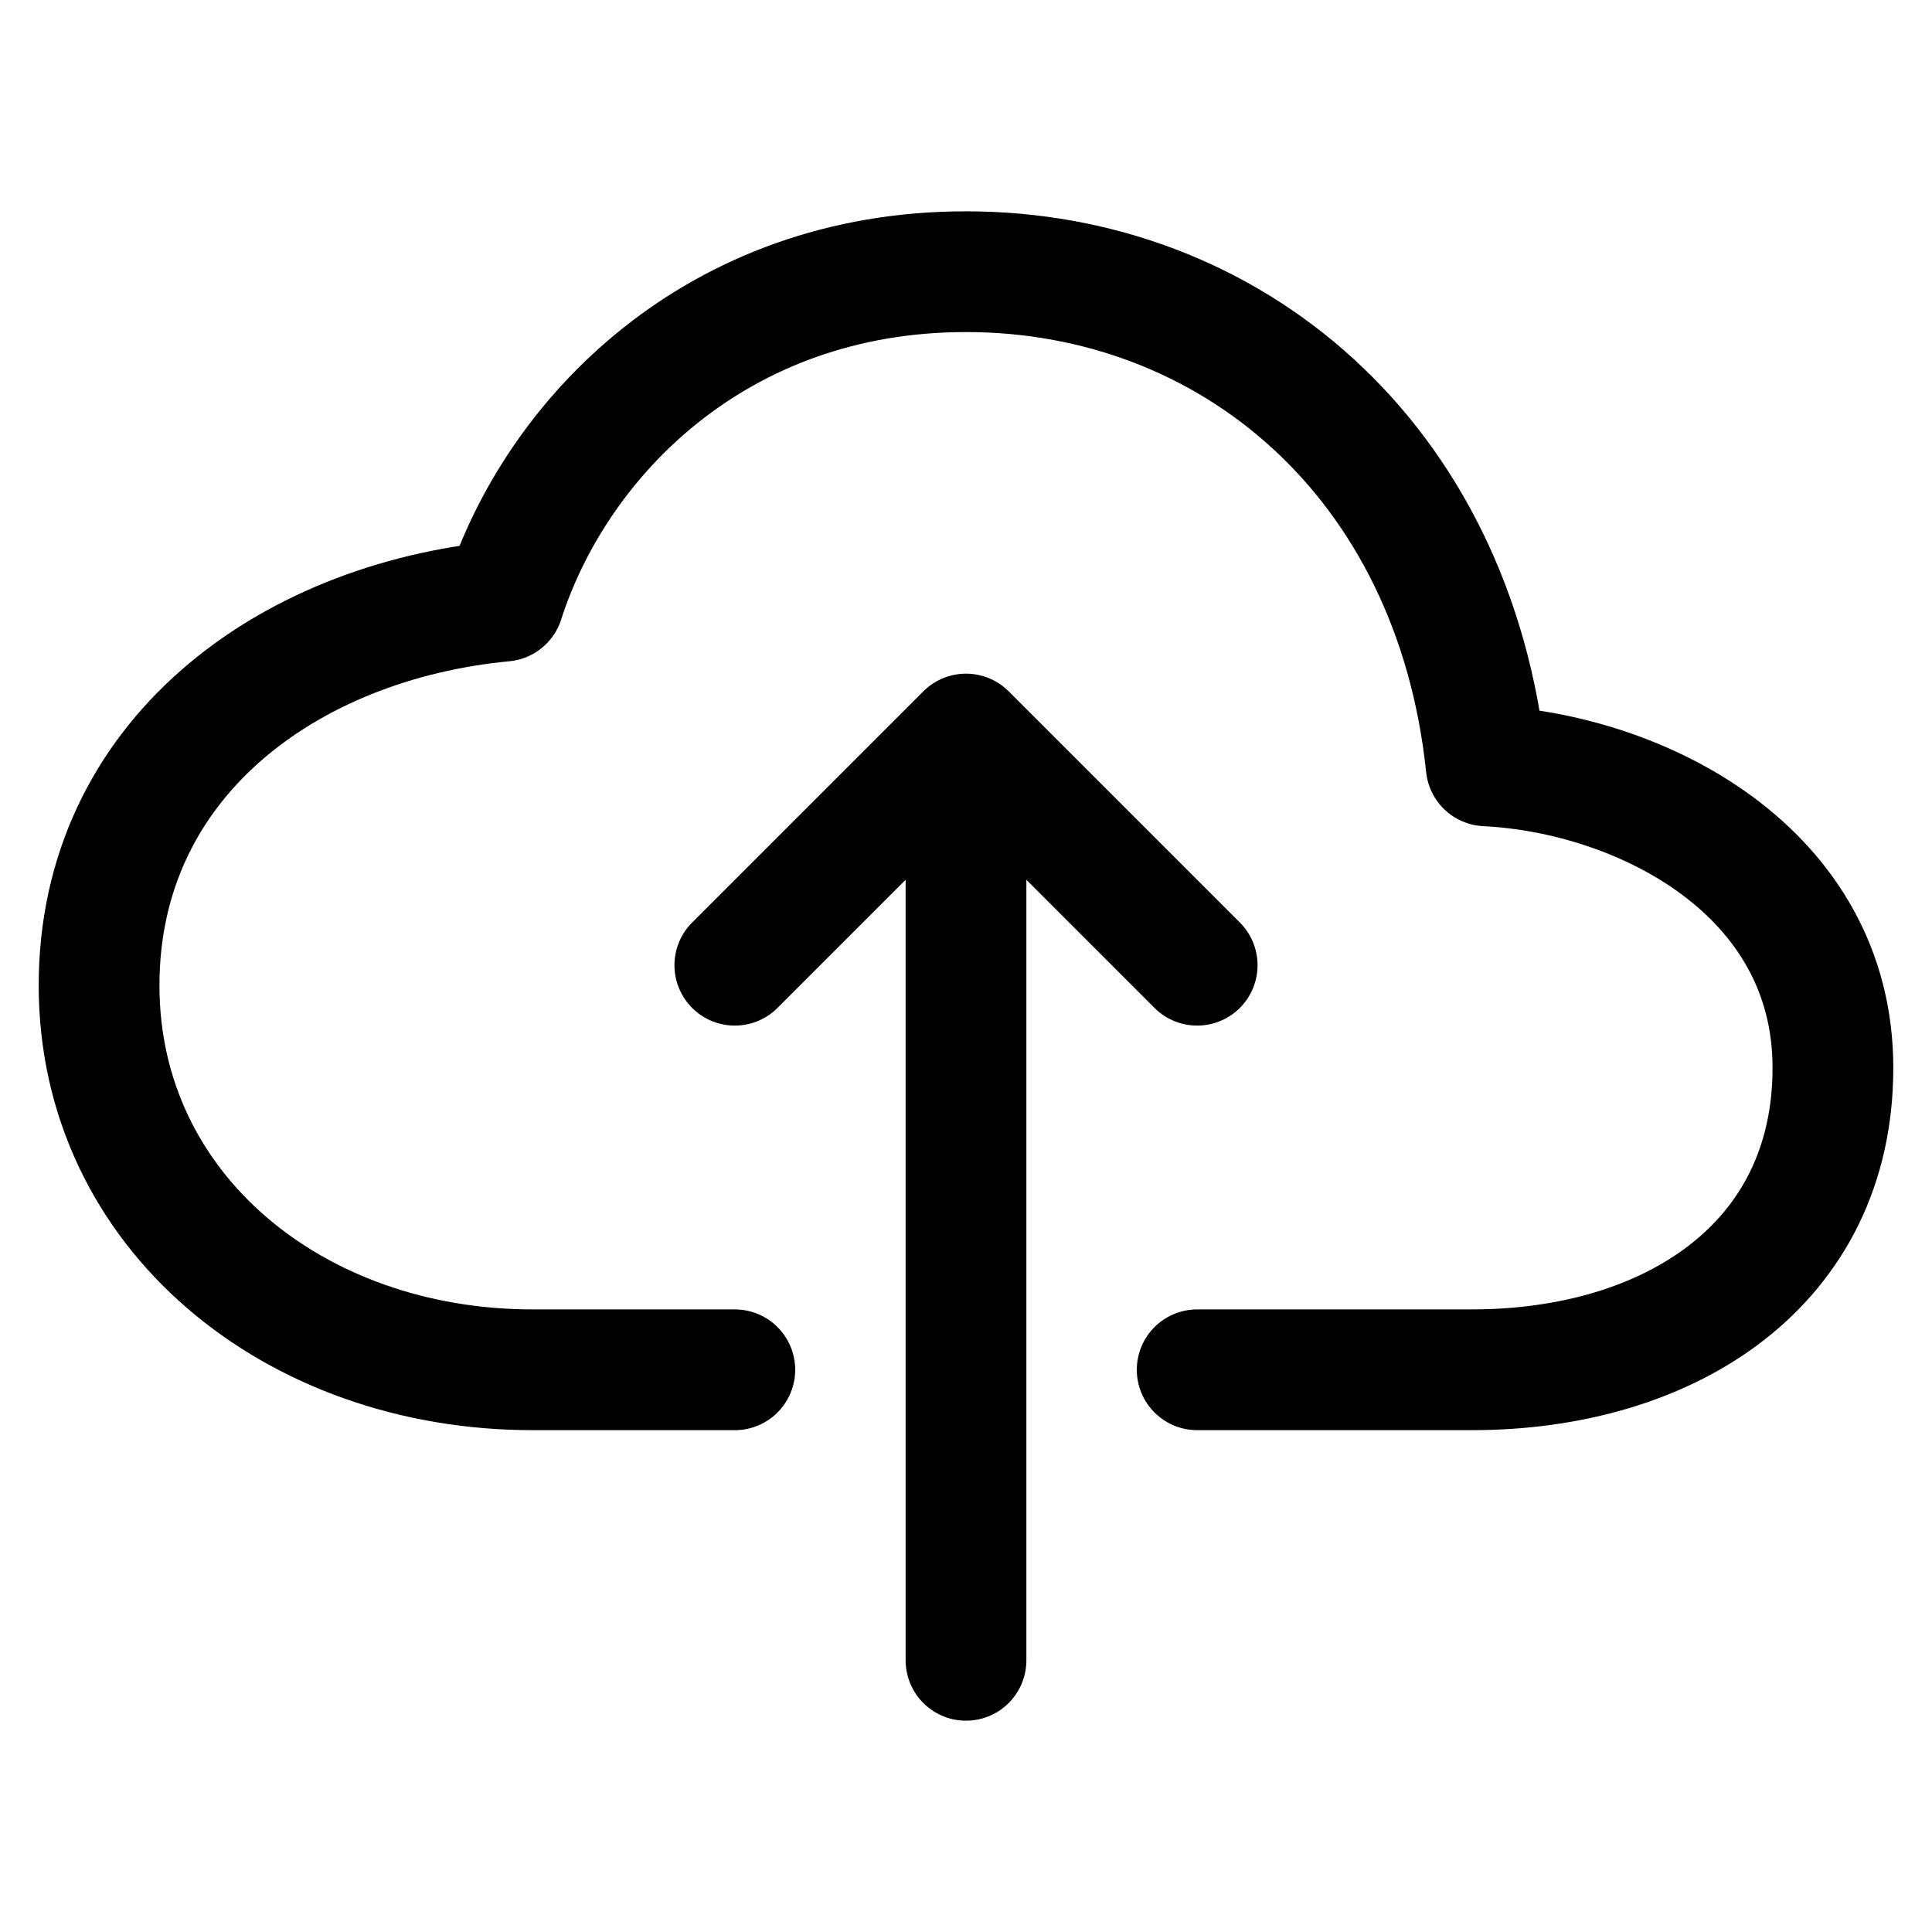 <?xml version="1.0" encoding="UTF-8"?>
<!DOCTYPE svg PUBLIC "-//W3C//DTD SVG 1.1//EN" "http://www.w3.org/Graphics/SVG/1.1/DTD/svg11.dtd">
<svg version="1.1" xmlns="http://www.w3.org/2000/svg" xmlns:xlink="http://www.w3.org/1999/xlink" x="0" y="0" width="32" height="32" viewBox="0, 0, 32, 32">
  <g id="Layer_1">
    <path d="M19.829,22.688 L24.376,22.688 C27.667,22.688 30.359,20.941 30.359,17.687 C30.359,14.432 27.188,12.812 24.616,12.685 C24.084,7.596 20.368,4.5 16,4.5 C11.872,4.5 9.213,7.24 8.342,9.957 C4.752,10.298 1.641,12.582 1.641,16.322 C1.641,20.063 4.872,22.688 8.82,22.688 L12.171,22.688" fill-opacity="0" stroke="#000000" stroke-width="2" stroke-linecap="round" stroke-linejoin="round"/>
    <path d="M19.829,15.987 L16,12.158 L12.171,15.987" fill-opacity="0" stroke="#000000" stroke-width="2" stroke-linecap="round" stroke-linejoin="round"/>
    <path d="M16,27.5 L16,13.116" fill-opacity="0" stroke="#000000" stroke-width="2" stroke-linecap="round" stroke-linejoin="round"/>
  </g>
</svg>
